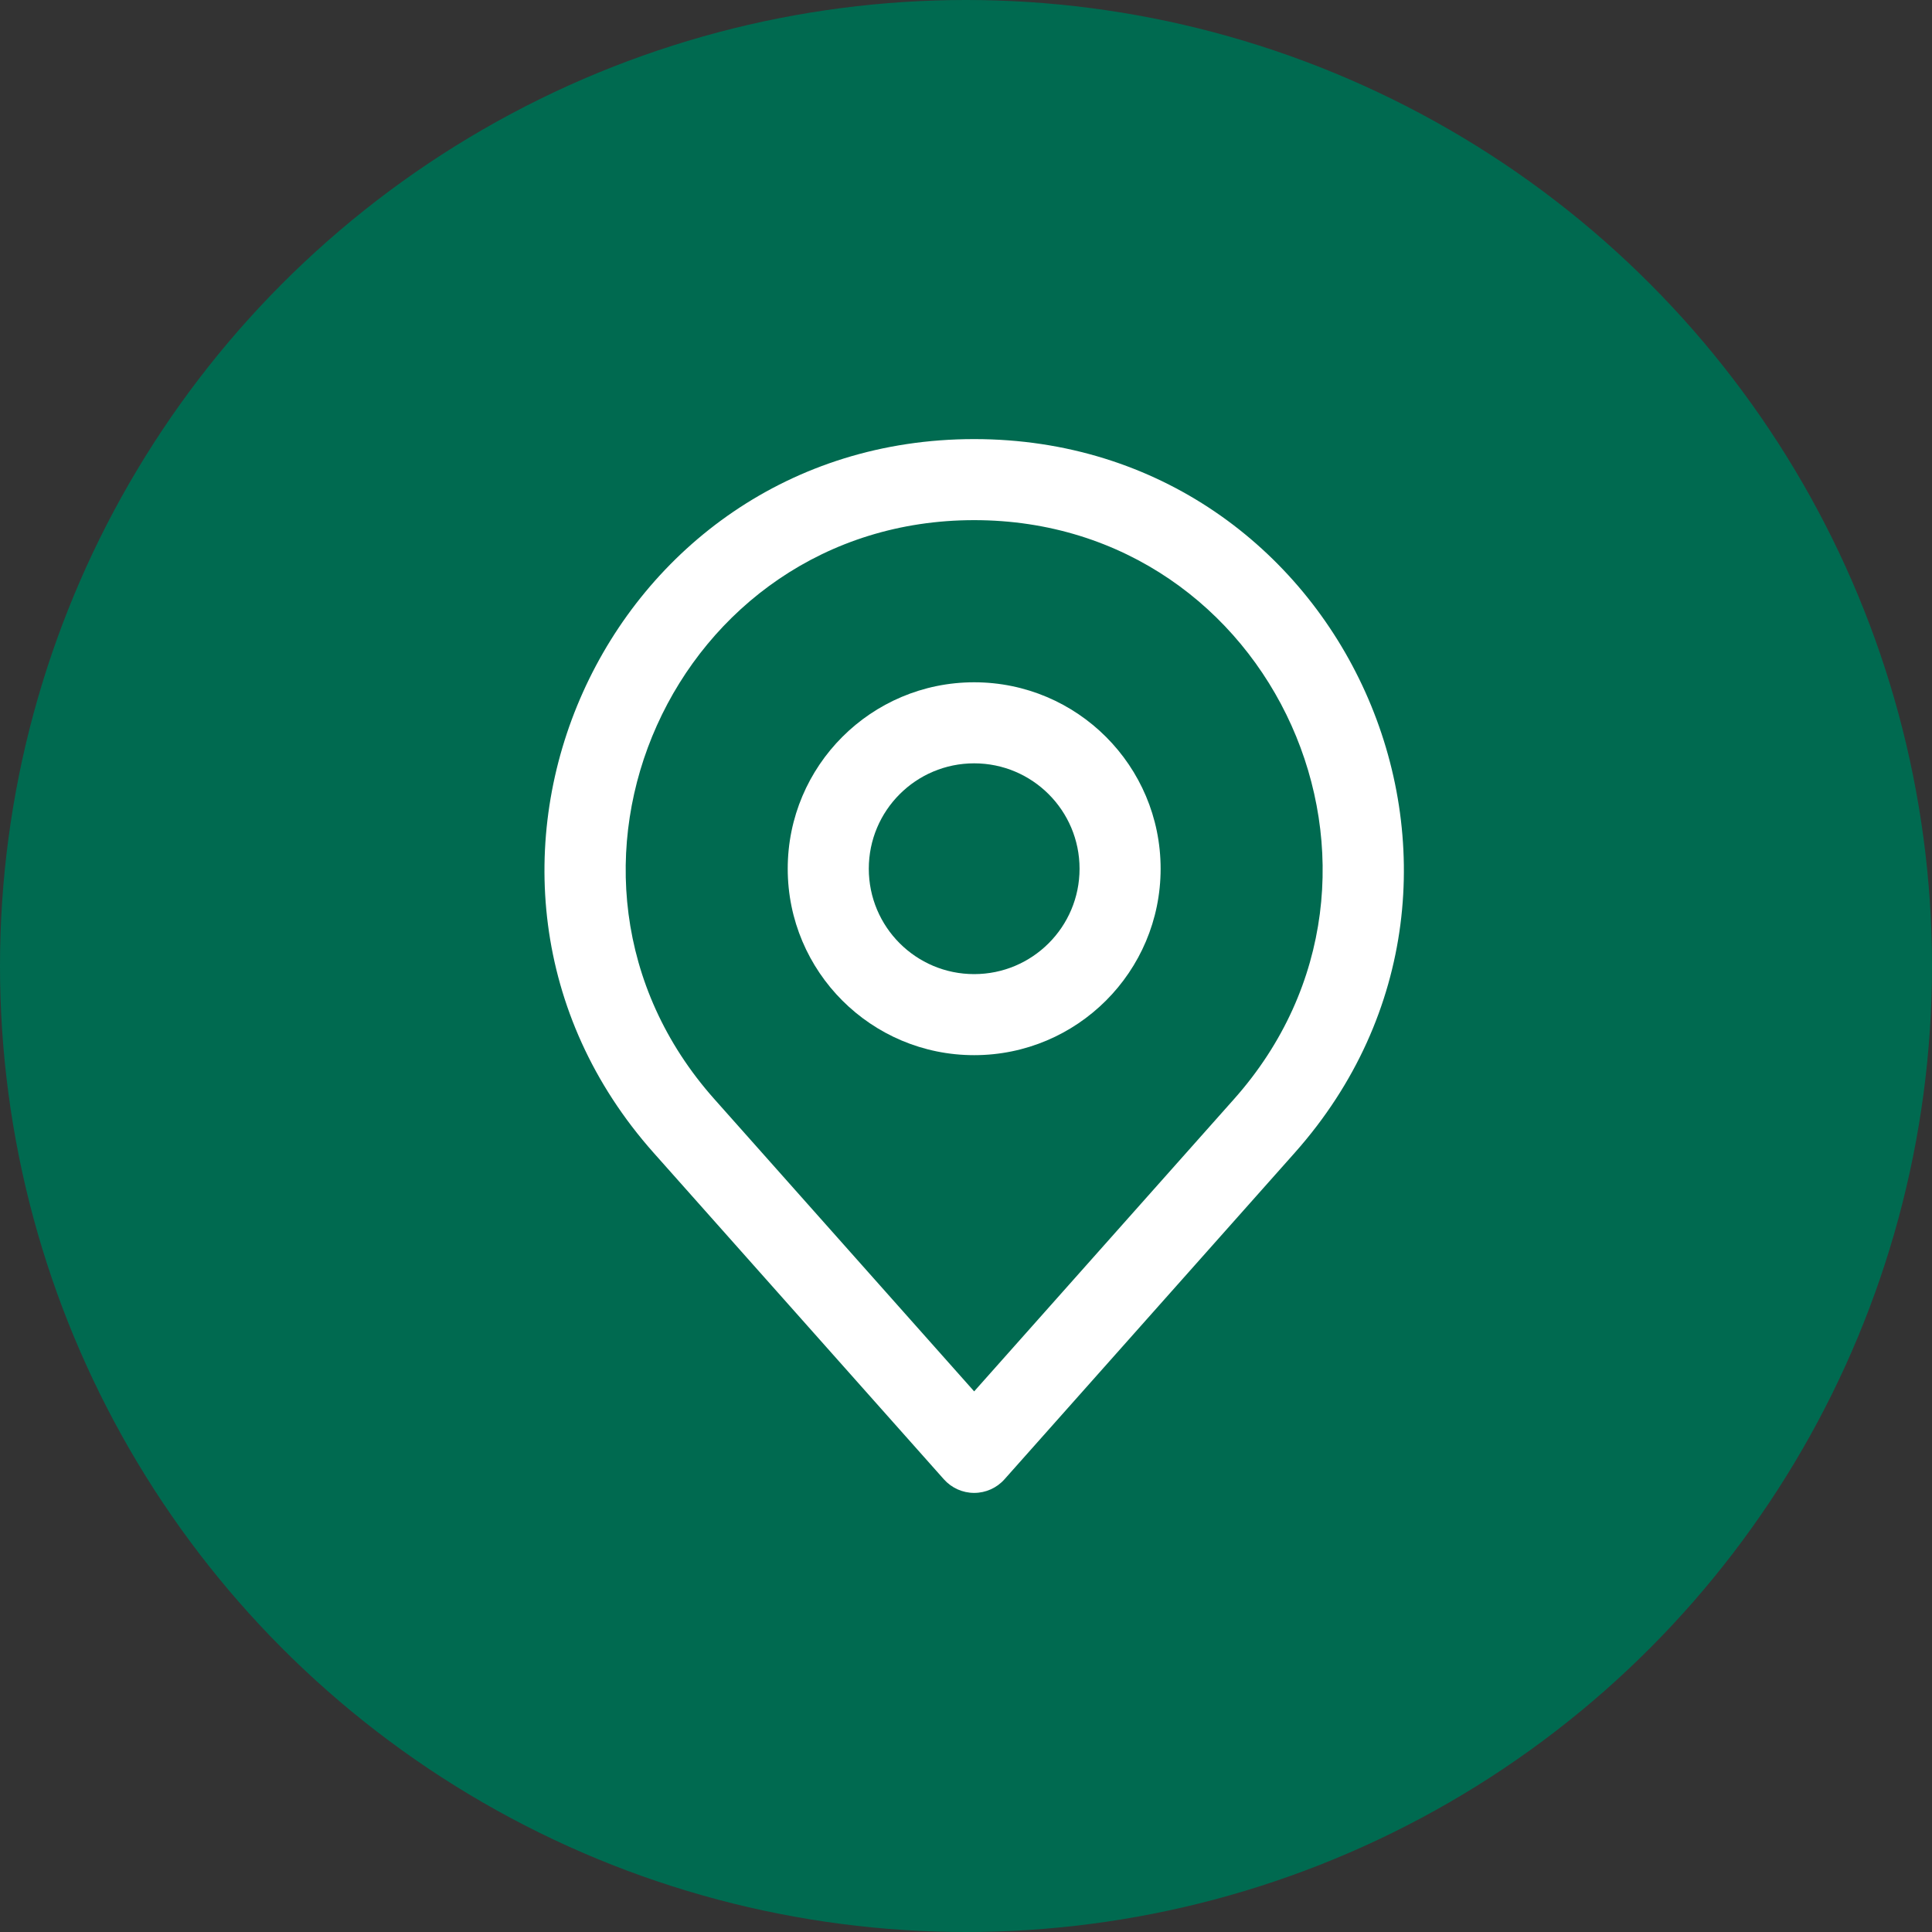 <svg width="80" height="80" viewBox="0 0 80 80" fill="none" xmlns="http://www.w3.org/2000/svg">
<rect x="0" y="0" width="80" height="80" fill="#333333" stroke="none"/>
<circle cx="40" cy="40" r="40" fill="#006A50"/>
<path fill-rule="evenodd" clip-rule="evenodd" d="M27.066 47.736C16.885 36.284 25.016 18.182 40.338 18.182C55.661 18.182 63.792 36.284 53.611 47.736L41.593 61.255C41.274 61.613 40.818 61.818 40.338 61.818C39.859 61.818 39.403 61.613 39.084 61.255L27.066 47.736ZM40.338 21.538C27.911 21.538 21.319 36.219 29.574 45.505L40.338 57.614L51.103 45.506C59.358 36.219 52.766 21.538 40.338 21.538Z" fill="white"/>
<path fill-rule="evenodd" clip-rule="evenodd" d="M40.338 31.608C37.928 31.608 35.975 33.562 35.975 35.972C35.975 38.382 37.928 40.336 40.338 40.336C42.748 40.336 44.702 38.382 44.702 35.972C44.702 33.562 42.748 31.608 40.338 31.608ZM32.618 35.972C32.618 31.708 36.075 28.252 40.338 28.252C44.602 28.252 48.059 31.708 48.059 35.972C48.059 40.236 44.602 43.692 40.338 43.692C36.075 43.692 32.618 40.236 32.618 35.972Z" fill="white"/>
</svg>
